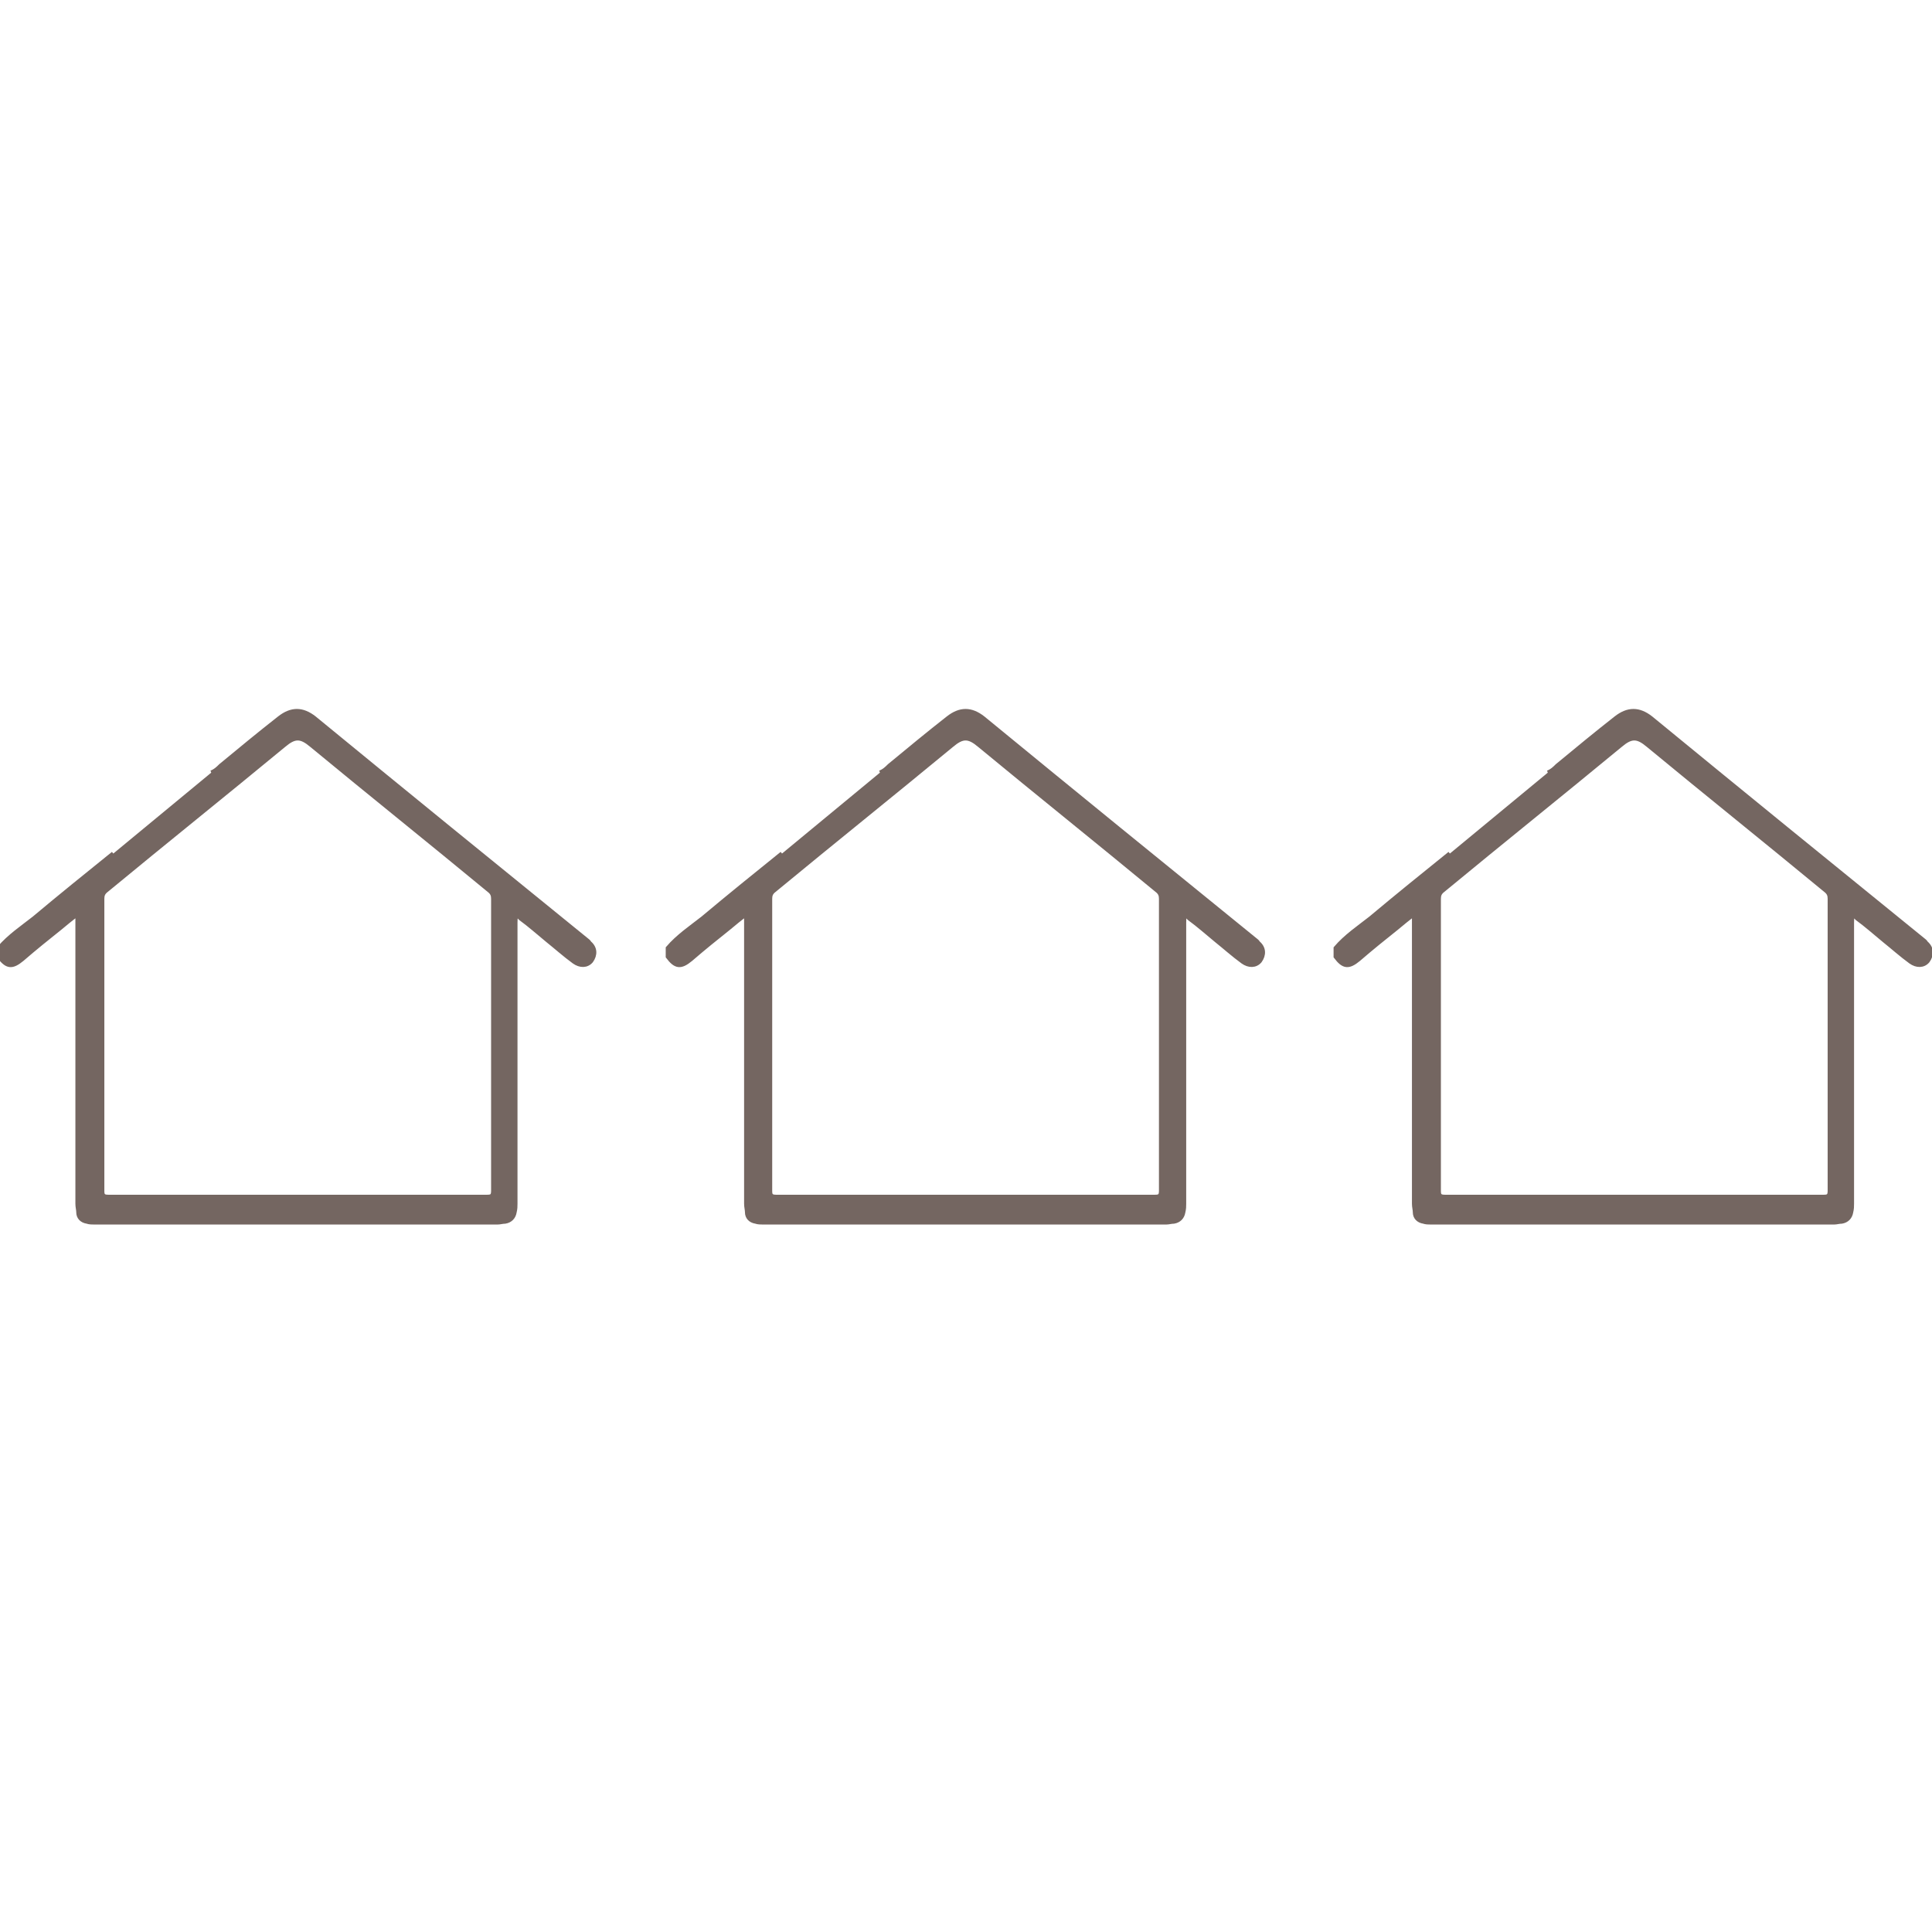 <?xml version="1.0" encoding="utf-8"?>
<!-- Generator: Adobe Illustrator 28.0.0, SVG Export Plug-In . SVG Version: 6.00 Build 0)  -->
<svg version="1.1" id="Capa_1" xmlns="http://www.w3.org/2000/svg" xmlns:xlink="http://www.w3.org/1999/xlink" x="0px" y="0px"
	 viewBox="0 0 226.8 226.8" style="enable-background:new 0 0 226.8 226.8;" xml:space="preserve">
<style type="text/css">
	.st0{fill:#746661;stroke:#746661;stroke-width:0.5;stroke-miterlimit:10;}
</style>
<g>
	<g>
		<path class="st0" d="M24.8,90.7c0.5-0.2,0.8-0.5,1.1-0.8c2.3-1.9,4.6-3.8,6.9-5.6c1.4-1.1,2.7-1.1,4.1,0
			c10.6,8.7,21.3,17.4,31.9,26c0.1,0.1,0.3,0.2,0.4,0.4c0.7,0.6,0.7,1.4,0.2,2.1c-0.5,0.6-1.3,0.6-2,0.1c-1.1-0.8-2.1-1.7-3.1-2.5
			c-1.1-0.9-2.1-1.8-3.2-2.6c-0.1-0.1-0.2-0.3-0.5-0.3c-0.1,0.3-0.1,0.5-0.1,0.8c0,11,0,22,0,33c0,0.3,0,0.6-0.1,1
			c-0.1,0.6-0.5,1-1.1,1.1c-0.3,0-0.6,0.1-0.9,0.1c-15.8,0-31.6,0-47.3,0c-0.3,0-0.6,0-0.9-0.1c-0.6-0.1-1-0.5-1-1.1
			c0-0.3-0.1-0.6-0.1-1c0-11,0-22,0-33c0-0.3,0-0.5,0-1c-0.8,0.6-1.4,1.1-2,1.6c-1.5,1.2-3,2.4-4.5,3.7c-1.2,1-1.8,0.9-2.7-0.3
			c0-0.3,0-0.6,0-1c1.2-1.4,2.7-2.4,4.1-3.5c3.1-2.6,6.2-5.1,9.3-7.6 M34.9,140.5c7.4,0,14.9,0,22.3,0c0.5,0,0.7-0.1,0.7-0.7
			c0-11.4,0-22.9,0-34.3c0-0.4-0.1-0.7-0.5-1c-6.9-5.7-13.9-11.3-20.8-17c-1.3-1.1-2-1.1-3.3,0c-6.9,5.7-13.9,11.3-20.8,17
			c-0.4,0.3-0.5,0.6-0.5,1c0,11.4,0,22.9,0,34.3c0,0.5,0.1,0.7,0.7,0.7C20.1,140.5,27.5,140.5,34.9,140.5z"/>
	</g>
	<g>
		<path class="st0" d="M103.3,90.7c0.5-0.2,0.8-0.5,1.1-0.8c2.3-1.9,4.6-3.8,6.9-5.6c1.4-1.1,2.7-1.1,4.1,0
			c10.6,8.7,21.3,17.4,31.9,26c0.1,0.1,0.3,0.2,0.4,0.4c0.7,0.6,0.7,1.4,0.2,2.1c-0.5,0.6-1.3,0.6-2,0.1c-1.1-0.8-2.1-1.7-3.1-2.5
			c-1.1-0.9-2.1-1.8-3.2-2.6c-0.1-0.1-0.2-0.3-0.5-0.3c-0.1,0.3-0.1,0.5-0.1,0.8c0,11,0,22,0,33c0,0.3,0,0.6-0.1,1
			c-0.1,0.6-0.5,1-1.1,1.1c-0.3,0-0.6,0.1-0.9,0.1c-15.8,0-31.6,0-47.3,0c-0.3,0-0.6,0-0.9-0.1c-0.6-0.1-1-0.5-1-1.1
			c0-0.3-0.1-0.6-0.1-1c0-11,0-22,0-33c0-0.3,0-0.5,0-1c-0.8,0.6-1.4,1.1-2,1.6c-1.5,1.2-3,2.4-4.5,3.7c-1.2,1-1.8,0.9-2.7-0.3
			c0-0.3,0-0.6,0-1c1.2-1.4,2.7-2.4,4.1-3.5c3.1-2.6,6.2-5.1,9.3-7.6 M113.3,140.5c7.4,0,14.9,0,22.3,0c0.5,0,0.7-0.1,0.7-0.7
			c0-11.4,0-22.9,0-34.3c0-0.4-0.1-0.7-0.5-1c-6.9-5.7-13.9-11.3-20.8-17c-1.3-1.1-2-1.1-3.3,0c-6.9,5.7-13.9,11.3-20.8,17
			c-0.4,0.3-0.5,0.6-0.5,1c0,11.4,0,22.9,0,34.3c0,0.5,0.1,0.7,0.7,0.7C98.5,140.5,105.9,140.5,113.3,140.5z"/>
	</g>
	<g>
		<path class="st0" d="M181.7,90.7c0.5-0.2,0.8-0.5,1.1-0.8c2.3-1.9,4.6-3.8,6.9-5.6c1.4-1.1,2.7-1.1,4.1,0
			c10.6,8.7,21.3,17.4,31.9,26c0.1,0.1,0.3,0.2,0.4,0.4c0.7,0.6,0.7,1.4,0.2,2.1c-0.5,0.6-1.3,0.6-2,0.1c-1.1-0.8-2.1-1.7-3.1-2.5
			c-1.1-0.9-2.1-1.8-3.2-2.6c-0.1-0.1-0.2-0.3-0.5-0.3c-0.1,0.3-0.1,0.5-0.1,0.8c0,11,0,22,0,33c0,0.3,0,0.6-0.1,1
			c-0.1,0.6-0.5,1-1.1,1.1c-0.3,0-0.6,0.1-0.9,0.1c-15.8,0-31.6,0-47.3,0c-0.3,0-0.6,0-0.9-0.1c-0.6-0.1-1-0.5-1-1.1
			c0-0.3-0.1-0.6-0.1-1c0-11,0-22,0-33c0-0.3,0-0.5,0-1c-0.8,0.6-1.4,1.1-2,1.6c-1.5,1.2-3,2.4-4.5,3.7c-1.2,1-1.8,0.9-2.7-0.3
			c0-0.3,0-0.6,0-1c1.2-1.4,2.7-2.4,4.1-3.5c3.1-2.6,6.2-5.1,9.3-7.6 M191.8,140.5c7.4,0,14.9,0,22.3,0c0.5,0,0.7-0.1,0.7-0.7
			c0-11.4,0-22.9,0-34.3c0-0.4-0.1-0.7-0.5-1c-6.9-5.7-13.9-11.3-20.8-17c-1.3-1.1-2-1.1-3.3,0c-6.9,5.7-13.9,11.3-20.8,17
			c-0.4,0.3-0.5,0.6-0.5,1c0,11.4,0,22.9,0,34.3c0,0.5,0.1,0.7,0.7,0.7C177,140.5,184.4,140.5,191.8,140.5z"/>
	</g>
</g>
</svg>
